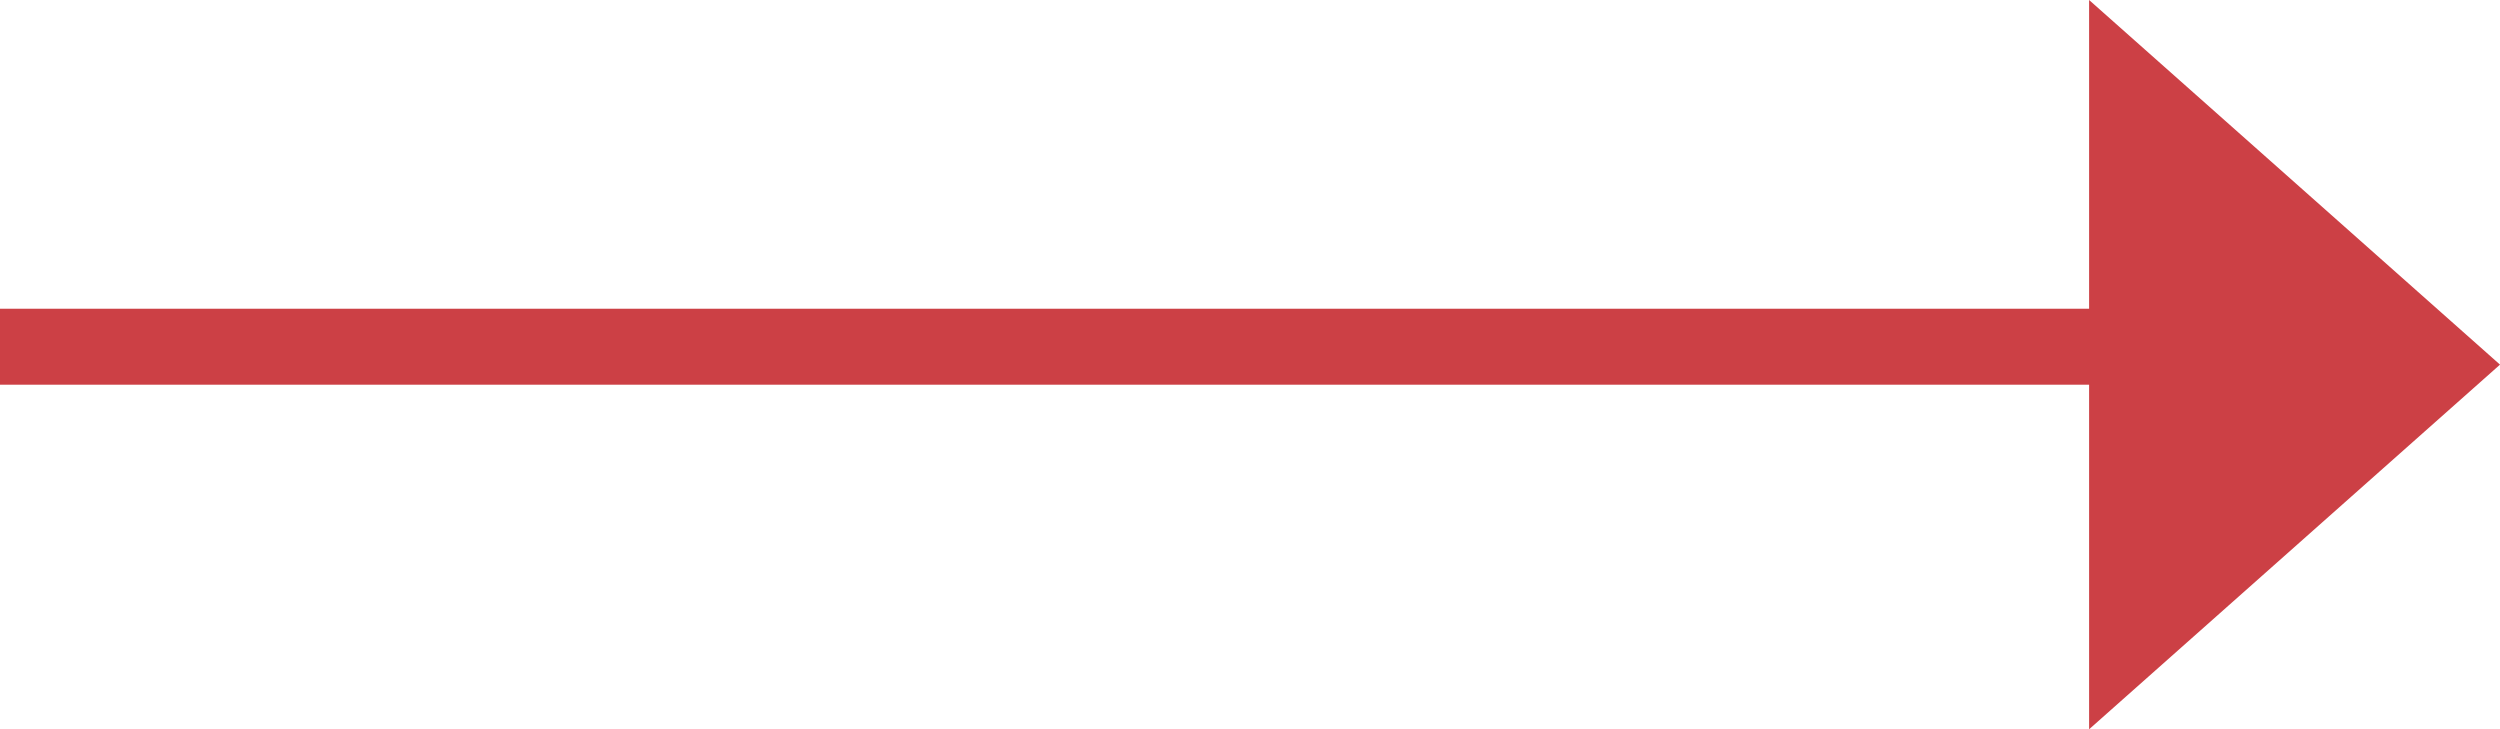 <svg xmlns="http://www.w3.org/2000/svg" width="32.909" height="9.6" viewBox="0 0 32.909 9.6"><g transform="translate(0.5 -0.905)" opacity="1"><path d="M0,.5H28.661" transform="translate(0 4.969)" fill="none" stroke="#cc4045" stroke-linecap="square" stroke-miterlimit="10" stroke-width="1"/><path d="M4.8,0,9.6,5.409H0Z" transform="translate(32.409 0.905) rotate(90)" fill="#cc4045"/></g></svg>
